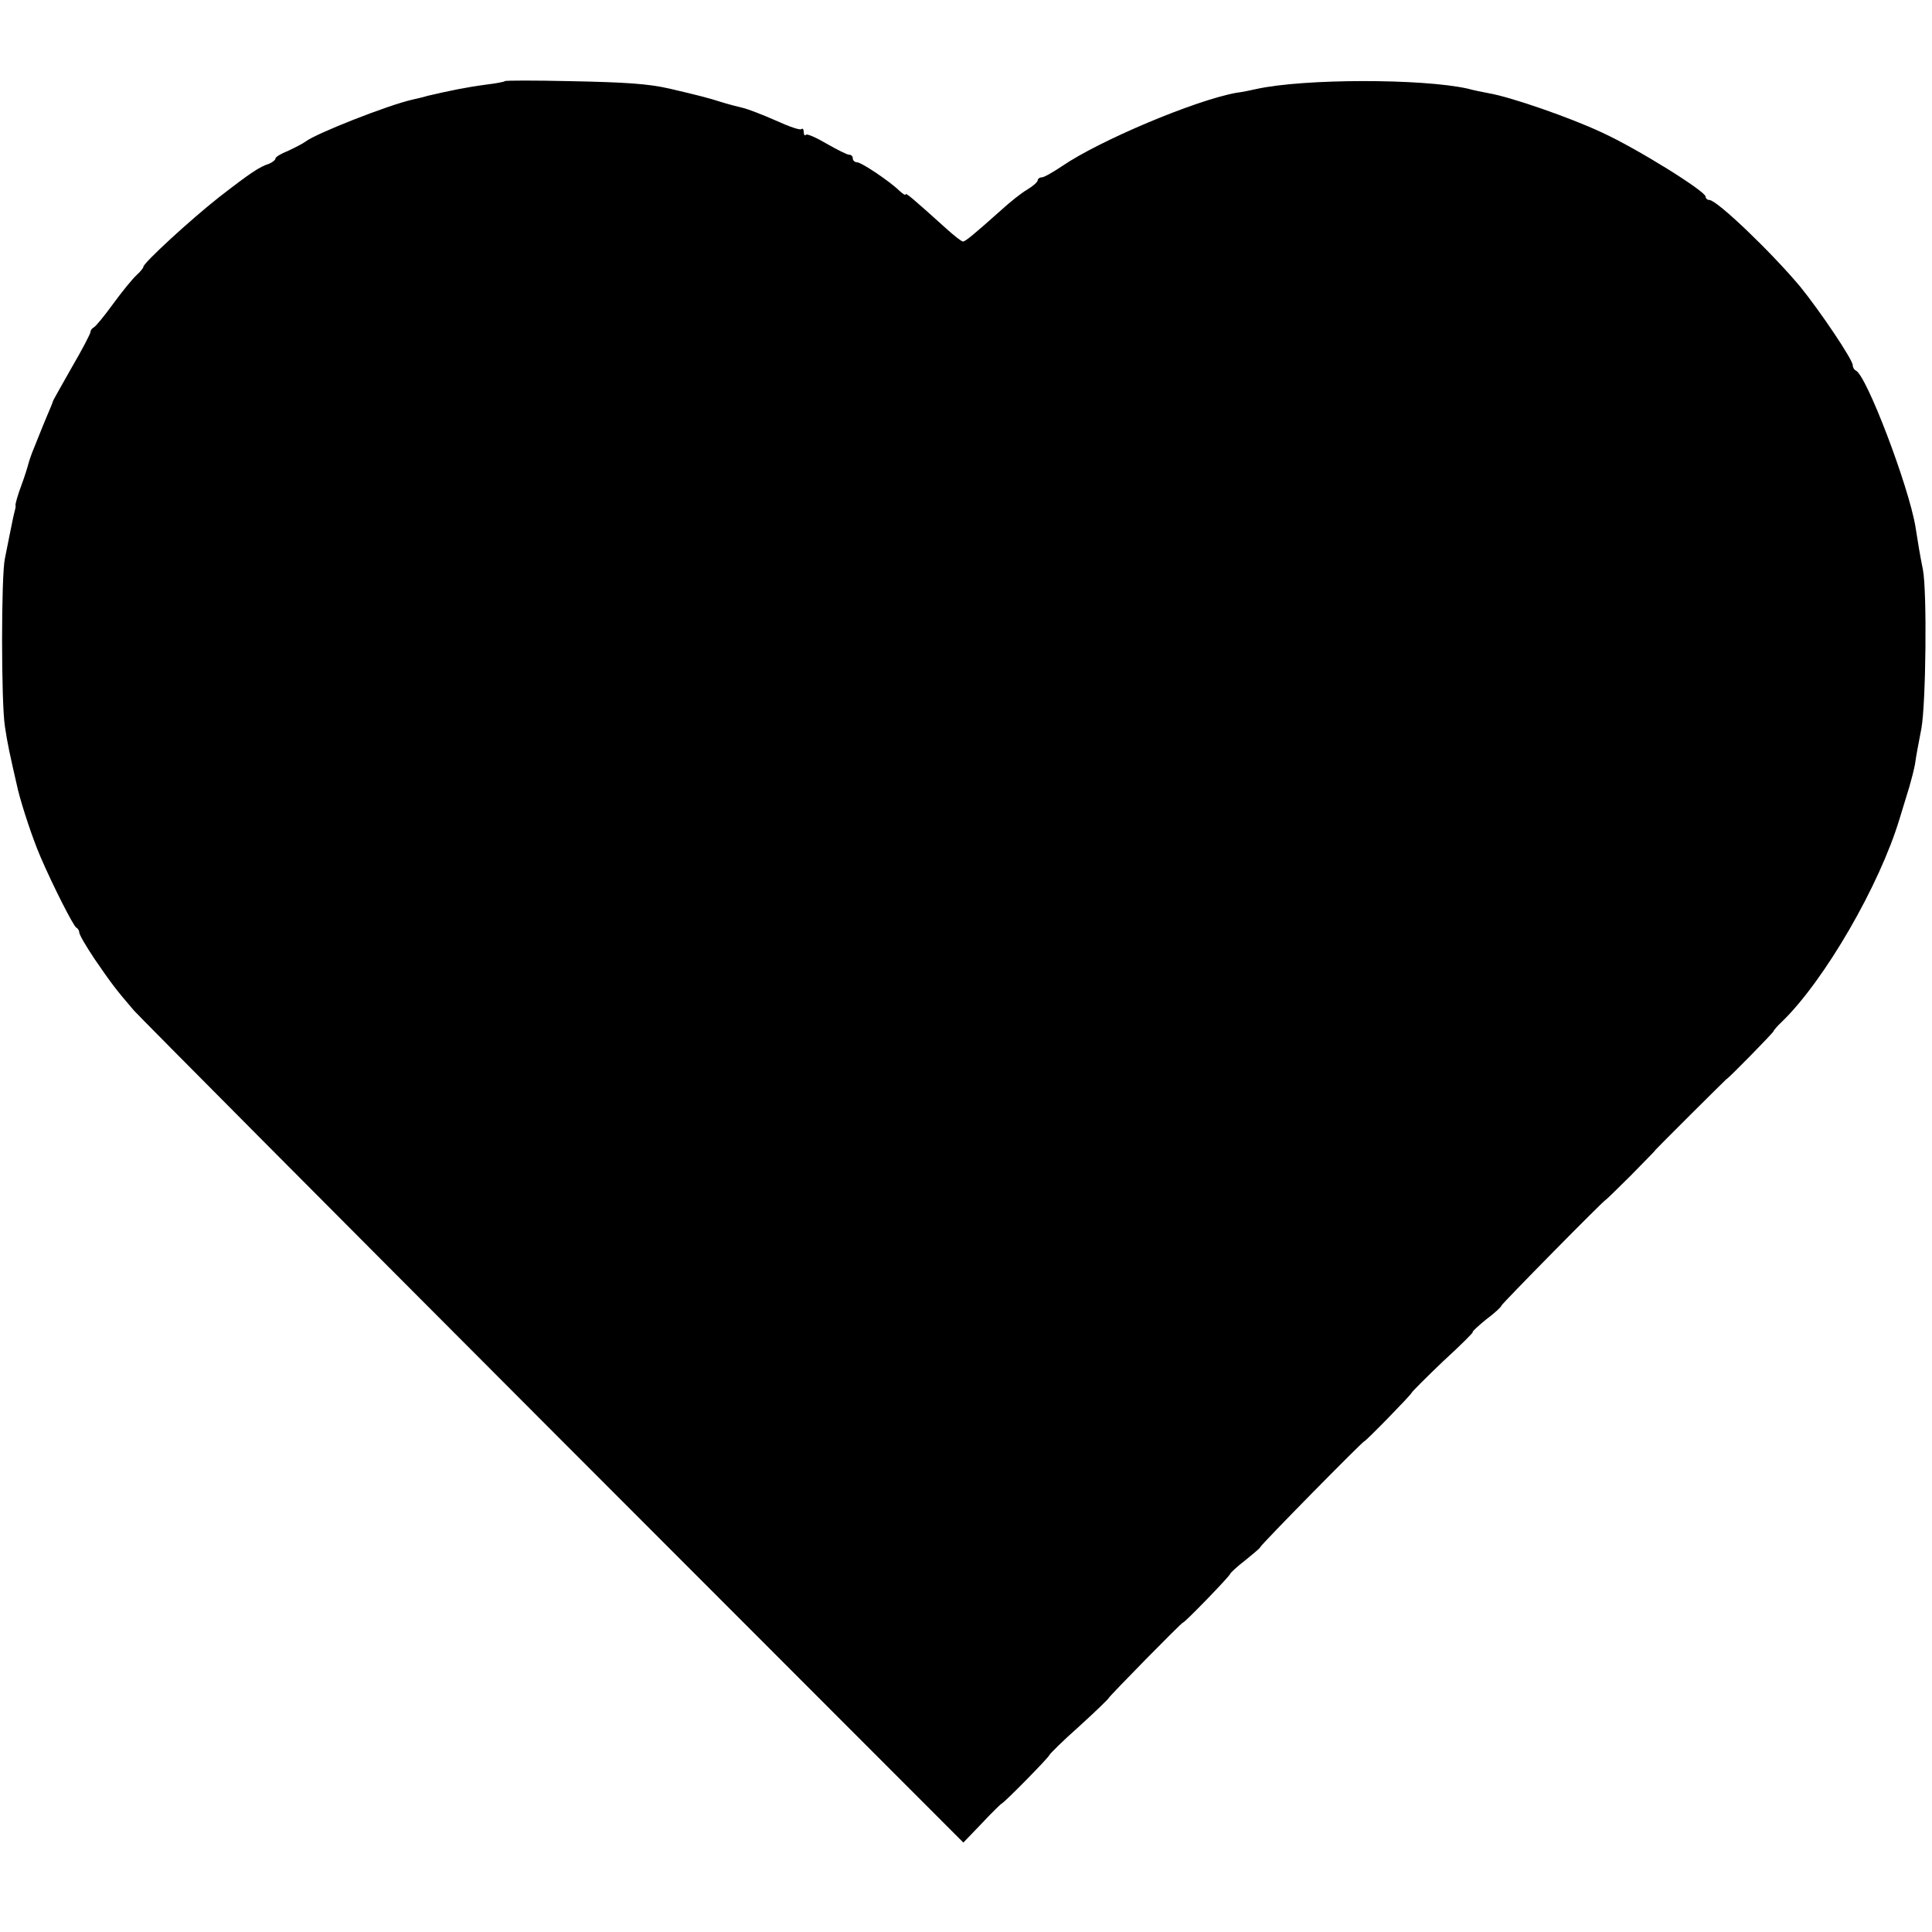 <?xml version="1.0" standalone="no"?>
<!DOCTYPE svg PUBLIC "-//W3C//DTD SVG 20010904//EN"
 "http://www.w3.org/TR/2001/REC-SVG-20010904/DTD/svg10.dtd">
<svg version="1.0" xmlns="http://www.w3.org/2000/svg"
 width="512pt" height="512pt" viewBox="0 0 512 512"
 preserveAspectRatio="xMidYMid meet">
<g transform="translate(0,512) scale(0.1,-0.1)"
fill="#000000" stroke="none">
<path d="M1338 4905 c-2 -2 -23 -6 -48 -9 -53 -7 -97 -16 -157 -30 -13 -4 -31
-8 -40 -10 -66 -15 -256 -90 -283 -111 -8 -6 -30 -17 -47 -25 -18 -7 -33 -16
-33 -20 0 -4 -8 -10 -17 -14 -25 -8 -48 -23 -133 -89 -75 -59 -200 -174 -200
-184 0 -3 -8 -13 -18 -22 -10 -9 -38 -43 -62 -76 -24 -33 -47 -61 -52 -63 -4
-2 -8 -7 -8 -11 0 -5 -22 -47 -50 -95 -27 -48 -50 -88 -50 -90 0 -2 -8 -21
-17 -42 -9 -22 -17 -41 -18 -44 -1 -3 -7 -18 -14 -35 -7 -16 -14 -37 -16 -45
-2 -8 -10 -34 -19 -58 -9 -24 -15 -46 -15 -50 1 -4 0 -9 -1 -12 -2 -7 -7 -29
-14 -65 -3 -16 -9 -46 -13 -65 -10 -46 -10 -381 0 -445 7 -47 12 -70 35 -170
12 -47 38 -126 59 -175 33 -77 88 -185 95 -188 4 -2 8 -8 8 -13 0 -6 19 -38
41 -71 44 -64 55 -79 104 -136 17 -19 518 -523 1114 -1120 l1084 -1085 49 51
c27 29 51 52 52 52 5 0 126 123 127 129 1 3 36 38 79 76 43 39 78 73 79 76 1
4 192 199 196 199 5 0 125 124 125 129 1 3 19 20 40 36 21 17 39 32 40 35 0 5
271 280 275 280 4 0 125 124 126 129 1 3 39 41 84 84 46 42 81 77 78 77 -3 0
13 15 35 33 23 17 41 34 41 37 1 5 272 280 276 280 1 0 31 29 67 65 35 36 64
65 63 65 -1 0 42 43 94 95 52 52 96 95 96 95 4 0 125 124 125 127 0 2 10 14
23 26 113 110 258 361 311 537 9 30 21 69 26 85 5 17 12 44 15 60 2 17 10 59
17 95 12 69 15 361 4 420 -7 34 -14 76 -20 115 -18 107 -130 402 -158 413 -4
2 -8 8 -8 14 0 15 -87 144 -139 208 -76 91 -221 230 -241 230 -5 0 -10 4 -10
9 0 14 -181 127 -275 170 -83 39 -241 94 -300 104 -16 3 -41 8 -55 12 -120 27
-435 27 -561 -1 -13 -3 -37 -8 -53 -10 -110 -20 -363 -127 -461 -194 -24 -16
-48 -30 -54 -30 -6 0 -11 -4 -11 -8 0 -4 -12 -15 -27 -24 -16 -9 -47 -34 -70
-55 -75 -67 -95 -83 -101 -83 -4 0 -23 15 -43 33 -92 83 -109 97 -109 92 0 -4
-7 1 -16 9 -24 24 -101 76 -113 76 -6 0 -11 5 -11 10 0 6 -4 10 -10 10 -5 0
-31 13 -59 29 -27 16 -52 27 -55 24 -3 -4 -6 0 -6 7 0 7 -3 11 -6 8 -3 -4 -34
7 -69 23 -34 15 -73 30 -86 33 -13 3 -40 10 -59 16 -31 10 -58 17 -135 35 -57
13 -115 17 -267 20 -91 2 -168 2 -170 0z"/>
</g>
</svg>
